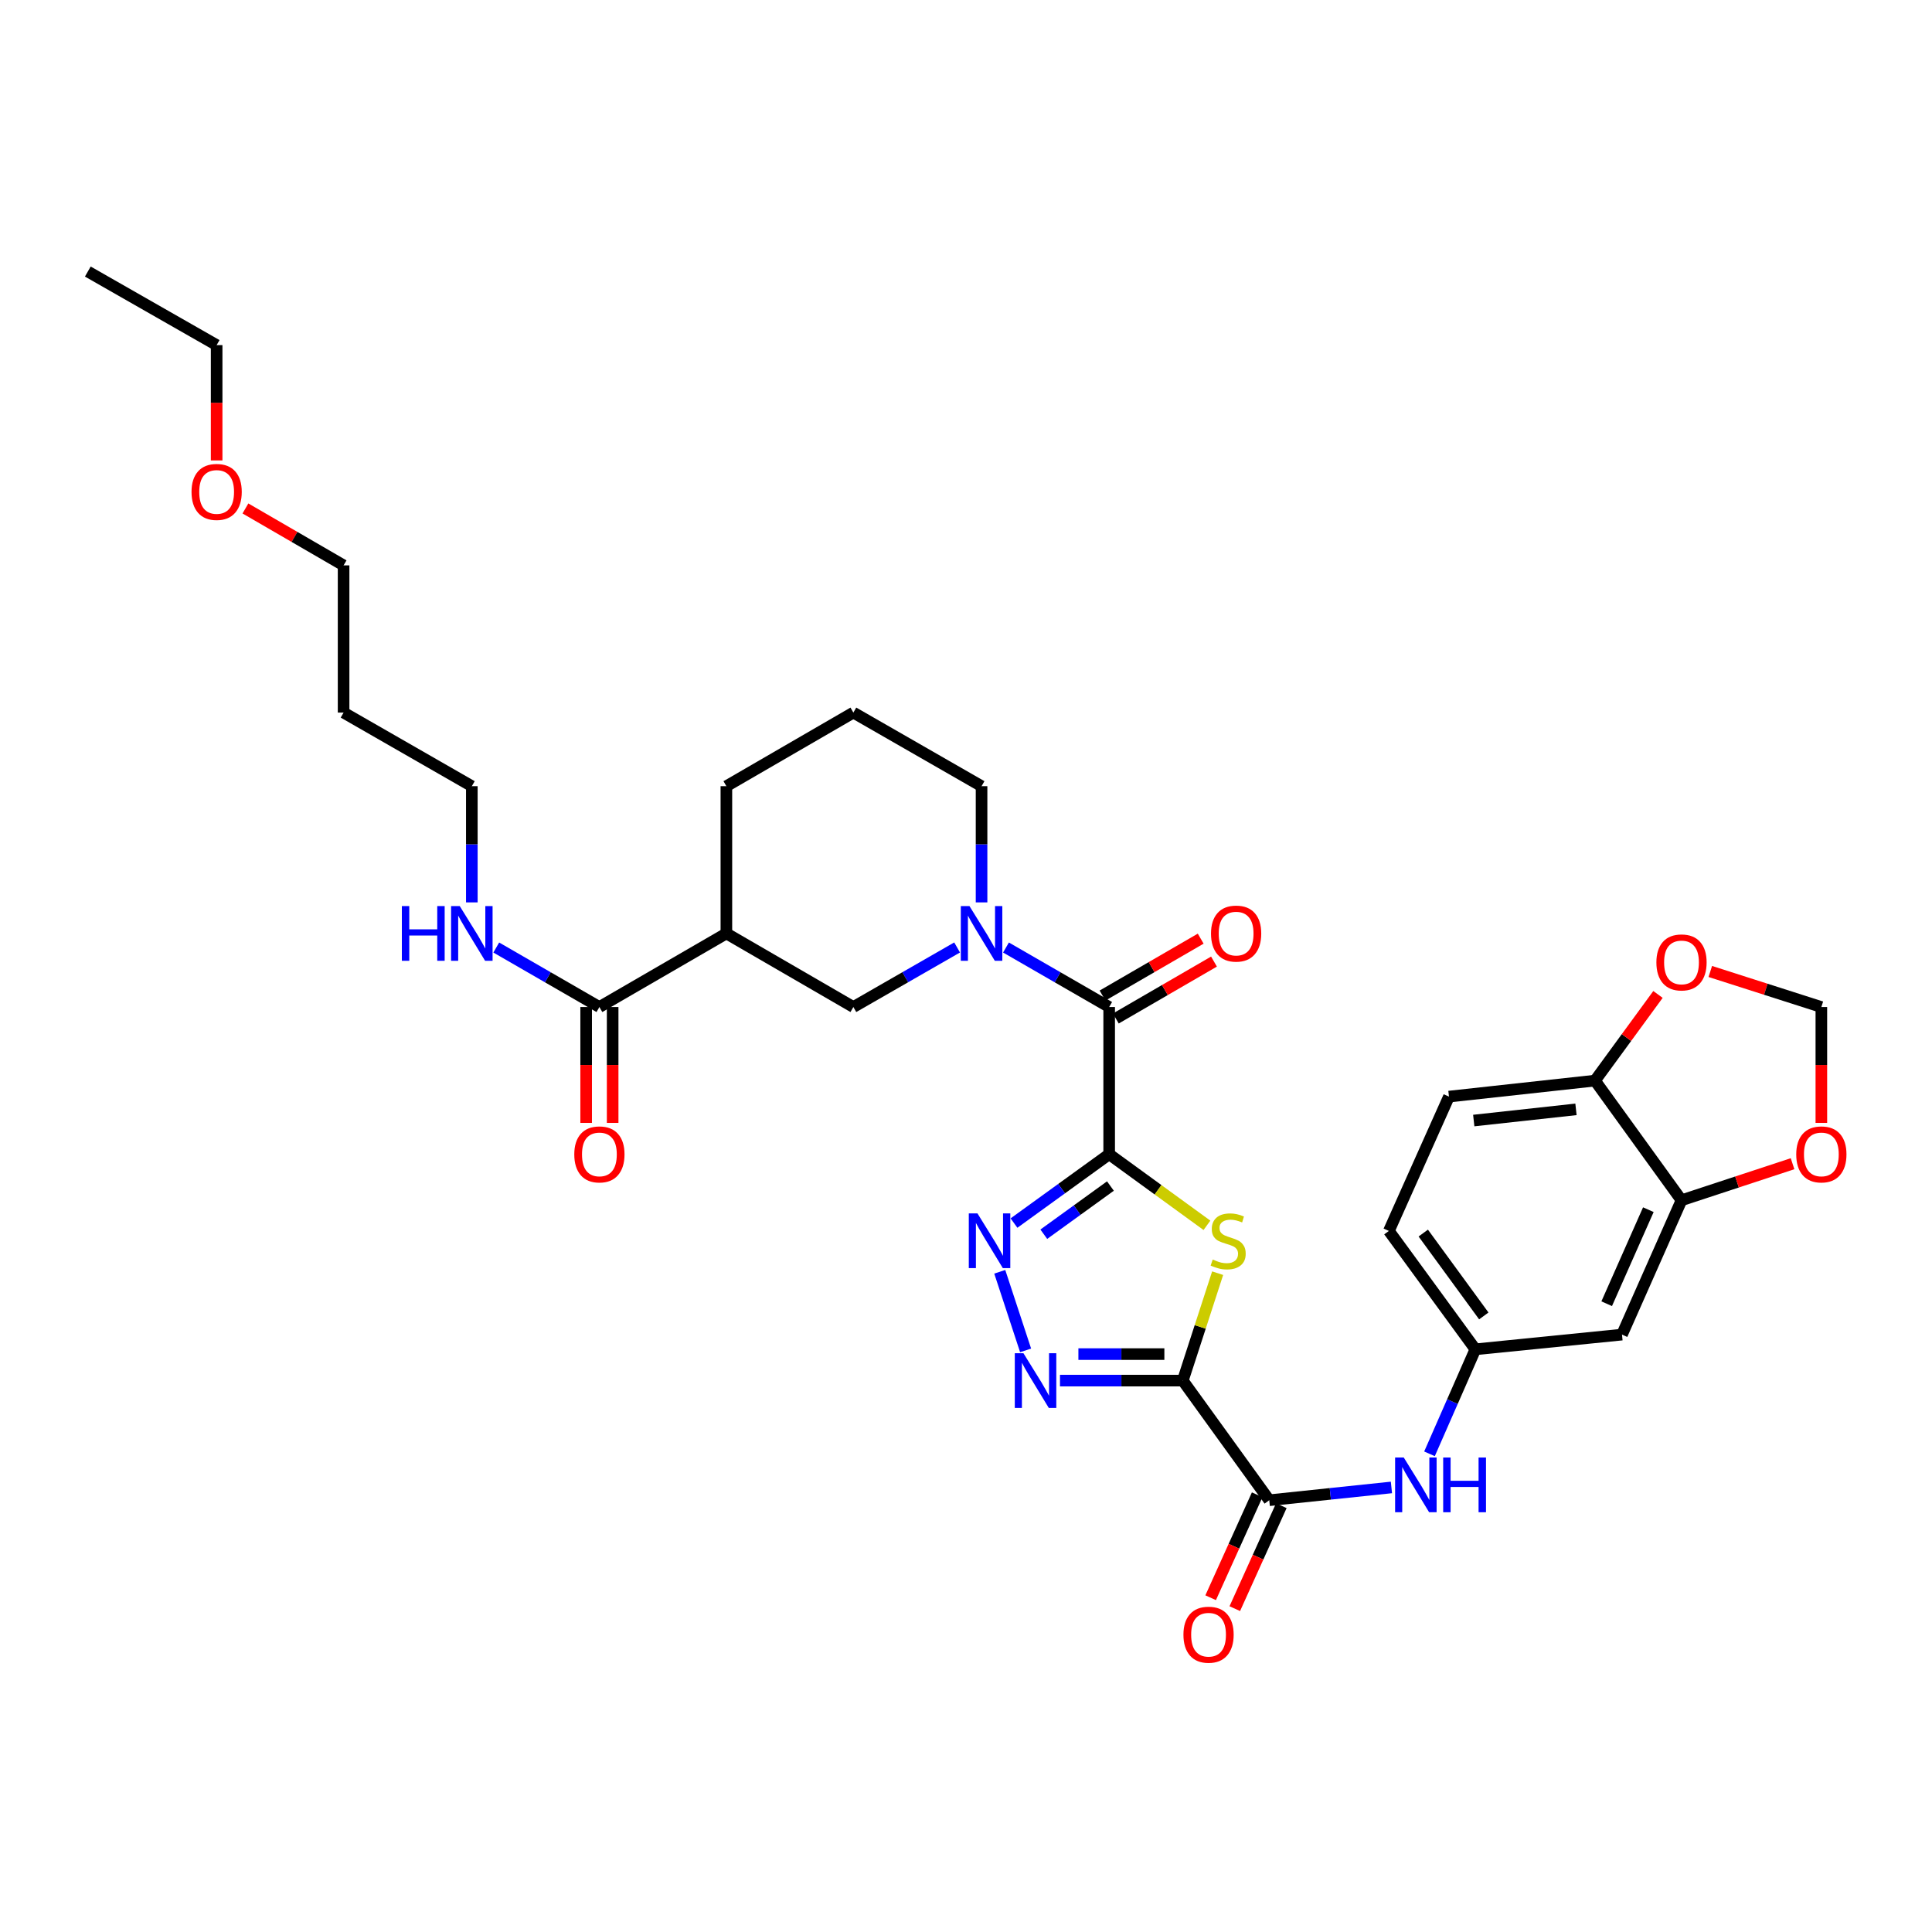 <?xml version='1.0' encoding='iso-8859-1'?>
<svg version='1.1' baseProfile='full'
              xmlns='http://www.w3.org/2000/svg'
                      xmlns:rdkit='http://www.rdkit.org/xml'
                      xmlns:xlink='http://www.w3.org/1999/xlink'
                  xml:space='preserve'
width='1000px' height='1000px' viewBox='0 0 1000 1000'>
<!-- END OF HEADER -->
<rect style='opacity:1.0;fill:#FFFFFF;stroke:none' width='1000' height='1000' x='0' y='0'> </rect>
<path class='bond-1' d='M 574.106,597.433 L 599.409,615.829' style='fill:none;fill-rule:evenodd;stroke:#000000;stroke-width:6px;stroke-linecap:butt;stroke-linejoin:miter;stroke-opacity:1' />
<path class='bond-1' d='M 599.409,615.829 L 624.711,634.225' style='fill:none;fill-rule:evenodd;stroke:#CCCC00;stroke-width:6px;stroke-linecap:butt;stroke-linejoin:miter;stroke-opacity:1' />
<path class='bond-2' d='M 574.106,597.433 L 549.474,615.247' style='fill:none;fill-rule:evenodd;stroke:#000000;stroke-width:6px;stroke-linecap:butt;stroke-linejoin:miter;stroke-opacity:1' />
<path class='bond-2' d='M 549.474,615.247 L 524.841,633.062' style='fill:none;fill-rule:evenodd;stroke:#0000FF;stroke-width:6px;stroke-linecap:butt;stroke-linejoin:miter;stroke-opacity:1' />
<path class='bond-2' d='M 574.755,613.892 L 557.512,626.362' style='fill:none;fill-rule:evenodd;stroke:#000000;stroke-width:6px;stroke-linecap:butt;stroke-linejoin:miter;stroke-opacity:1' />
<path class='bond-2' d='M 557.512,626.362 L 540.269,638.832' style='fill:none;fill-rule:evenodd;stroke:#0000FF;stroke-width:6px;stroke-linecap:butt;stroke-linejoin:miter;stroke-opacity:1' />
<path class='bond-4' d='M 574.106,597.433 L 574.106,521.236' style='fill:none;fill-rule:evenodd;stroke:#000000;stroke-width:6px;stroke-linecap:butt;stroke-linejoin:miter;stroke-opacity:1' />
<path class='bond-0' d='M 612.209,714.597 L 621.229,686.795' style='fill:none;fill-rule:evenodd;stroke:#000000;stroke-width:6px;stroke-linecap:butt;stroke-linejoin:miter;stroke-opacity:1' />
<path class='bond-0' d='M 621.229,686.795 L 630.249,658.993' style='fill:none;fill-rule:evenodd;stroke:#CCCC00;stroke-width:6px;stroke-linecap:butt;stroke-linejoin:miter;stroke-opacity:1' />
<path class='bond-6' d='M 612.209,714.597 L 656.963,776.52' style='fill:none;fill-rule:evenodd;stroke:#000000;stroke-width:6px;stroke-linecap:butt;stroke-linejoin:miter;stroke-opacity:1' />
<path class='bond-33' d='M 612.209,714.597 L 580.425,714.597' style='fill:none;fill-rule:evenodd;stroke:#000000;stroke-width:6px;stroke-linecap:butt;stroke-linejoin:miter;stroke-opacity:1' />
<path class='bond-33' d='M 580.425,714.597 L 548.642,714.597' style='fill:none;fill-rule:evenodd;stroke:#0000FF;stroke-width:6px;stroke-linecap:butt;stroke-linejoin:miter;stroke-opacity:1' />
<path class='bond-33' d='M 602.674,700.88 L 580.425,700.88' style='fill:none;fill-rule:evenodd;stroke:#000000;stroke-width:6px;stroke-linecap:butt;stroke-linejoin:miter;stroke-opacity:1' />
<path class='bond-33' d='M 580.425,700.88 L 558.177,700.88' style='fill:none;fill-rule:evenodd;stroke:#0000FF;stroke-width:6px;stroke-linecap:butt;stroke-linejoin:miter;stroke-opacity:1' />
<path class='bond-3' d='M 517.474,658.275 L 530.852,698.955' style='fill:none;fill-rule:evenodd;stroke:#0000FF;stroke-width:6px;stroke-linecap:butt;stroke-linejoin:miter;stroke-opacity:1' />
<path class='bond-5' d='M 574.106,521.236 L 547.403,505.836' style='fill:none;fill-rule:evenodd;stroke:#000000;stroke-width:6px;stroke-linecap:butt;stroke-linejoin:miter;stroke-opacity:1' />
<path class='bond-5' d='M 547.403,505.836 L 520.699,490.435' style='fill:none;fill-rule:evenodd;stroke:#0000FF;stroke-width:6px;stroke-linecap:butt;stroke-linejoin:miter;stroke-opacity:1' />
<path class='bond-17' d='M 577.546,527.17 L 602.952,512.441' style='fill:none;fill-rule:evenodd;stroke:#000000;stroke-width:6px;stroke-linecap:butt;stroke-linejoin:miter;stroke-opacity:1' />
<path class='bond-17' d='M 602.952,512.441 L 628.358,497.712' style='fill:none;fill-rule:evenodd;stroke:#FF0000;stroke-width:6px;stroke-linecap:butt;stroke-linejoin:miter;stroke-opacity:1' />
<path class='bond-17' d='M 570.667,515.303 L 596.073,500.574' style='fill:none;fill-rule:evenodd;stroke:#000000;stroke-width:6px;stroke-linecap:butt;stroke-linejoin:miter;stroke-opacity:1' />
<path class='bond-17' d='M 596.073,500.574 L 621.479,485.846' style='fill:none;fill-rule:evenodd;stroke:#FF0000;stroke-width:6px;stroke-linecap:butt;stroke-linejoin:miter;stroke-opacity:1' />
<path class='bond-8' d='M 495.4,490.406 L 468.551,505.821' style='fill:none;fill-rule:evenodd;stroke:#0000FF;stroke-width:6px;stroke-linecap:butt;stroke-linejoin:miter;stroke-opacity:1' />
<path class='bond-8' d='M 468.551,505.821 L 441.701,521.236' style='fill:none;fill-rule:evenodd;stroke:#000000;stroke-width:6px;stroke-linecap:butt;stroke-linejoin:miter;stroke-opacity:1' />
<path class='bond-23' d='M 508.053,467.076 L 508.053,437.003' style='fill:none;fill-rule:evenodd;stroke:#0000FF;stroke-width:6px;stroke-linecap:butt;stroke-linejoin:miter;stroke-opacity:1' />
<path class='bond-23' d='M 508.053,437.003 L 508.053,406.93' style='fill:none;fill-rule:evenodd;stroke:#000000;stroke-width:6px;stroke-linecap:butt;stroke-linejoin:miter;stroke-opacity:1' />
<path class='bond-10' d='M 656.963,776.52 L 688.582,773.209' style='fill:none;fill-rule:evenodd;stroke:#000000;stroke-width:6px;stroke-linecap:butt;stroke-linejoin:miter;stroke-opacity:1' />
<path class='bond-10' d='M 688.582,773.209 L 720.2,769.897' style='fill:none;fill-rule:evenodd;stroke:#0000FF;stroke-width:6px;stroke-linecap:butt;stroke-linejoin:miter;stroke-opacity:1' />
<path class='bond-19' d='M 650.714,773.696 L 638.671,800.339' style='fill:none;fill-rule:evenodd;stroke:#000000;stroke-width:6px;stroke-linecap:butt;stroke-linejoin:miter;stroke-opacity:1' />
<path class='bond-19' d='M 638.671,800.339 L 626.629,826.982' style='fill:none;fill-rule:evenodd;stroke:#FF0000;stroke-width:6px;stroke-linecap:butt;stroke-linejoin:miter;stroke-opacity:1' />
<path class='bond-19' d='M 663.213,779.345 L 651.171,805.988' style='fill:none;fill-rule:evenodd;stroke:#000000;stroke-width:6px;stroke-linecap:butt;stroke-linejoin:miter;stroke-opacity:1' />
<path class='bond-19' d='M 651.171,805.988 L 639.128,832.632' style='fill:none;fill-rule:evenodd;stroke:#FF0000;stroke-width:6px;stroke-linecap:butt;stroke-linejoin:miter;stroke-opacity:1' />
<path class='bond-7' d='M 375.975,483.142 L 441.701,521.236' style='fill:none;fill-rule:evenodd;stroke:#000000;stroke-width:6px;stroke-linecap:butt;stroke-linejoin:miter;stroke-opacity:1' />
<path class='bond-9' d='M 375.975,483.142 L 310.249,521.236' style='fill:none;fill-rule:evenodd;stroke:#000000;stroke-width:6px;stroke-linecap:butt;stroke-linejoin:miter;stroke-opacity:1' />
<path class='bond-34' d='M 375.975,483.142 L 375.975,406.93' style='fill:none;fill-rule:evenodd;stroke:#000000;stroke-width:6px;stroke-linecap:butt;stroke-linejoin:miter;stroke-opacity:1' />
<path class='bond-20' d='M 303.391,521.236 L 303.391,551.222' style='fill:none;fill-rule:evenodd;stroke:#000000;stroke-width:6px;stroke-linecap:butt;stroke-linejoin:miter;stroke-opacity:1' />
<path class='bond-20' d='M 303.391,551.222 L 303.391,581.208' style='fill:none;fill-rule:evenodd;stroke:#FF0000;stroke-width:6px;stroke-linecap:butt;stroke-linejoin:miter;stroke-opacity:1' />
<path class='bond-20' d='M 317.107,521.236 L 317.107,551.222' style='fill:none;fill-rule:evenodd;stroke:#000000;stroke-width:6px;stroke-linecap:butt;stroke-linejoin:miter;stroke-opacity:1' />
<path class='bond-20' d='M 317.107,551.222 L 317.107,581.208' style='fill:none;fill-rule:evenodd;stroke:#FF0000;stroke-width:6px;stroke-linecap:butt;stroke-linejoin:miter;stroke-opacity:1' />
<path class='bond-21' d='M 310.249,521.236 L 283.557,505.837' style='fill:none;fill-rule:evenodd;stroke:#000000;stroke-width:6px;stroke-linecap:butt;stroke-linejoin:miter;stroke-opacity:1' />
<path class='bond-21' d='M 283.557,505.837 L 256.864,490.437' style='fill:none;fill-rule:evenodd;stroke:#0000FF;stroke-width:6px;stroke-linecap:butt;stroke-linejoin:miter;stroke-opacity:1' />
<path class='bond-15' d='M 739.904,752.497 L 751.777,725.45' style='fill:none;fill-rule:evenodd;stroke:#0000FF;stroke-width:6px;stroke-linecap:butt;stroke-linejoin:miter;stroke-opacity:1' />
<path class='bond-15' d='M 751.777,725.45 L 763.649,698.403' style='fill:none;fill-rule:evenodd;stroke:#000000;stroke-width:6px;stroke-linecap:butt;stroke-linejoin:miter;stroke-opacity:1' />
<path class='bond-11' d='M 870.343,621.254 L 839.541,690.791' style='fill:none;fill-rule:evenodd;stroke:#000000;stroke-width:6px;stroke-linecap:butt;stroke-linejoin:miter;stroke-opacity:1' />
<path class='bond-11' d='M 853.181,626.129 L 831.62,674.805' style='fill:none;fill-rule:evenodd;stroke:#000000;stroke-width:6px;stroke-linecap:butt;stroke-linejoin:miter;stroke-opacity:1' />
<path class='bond-14' d='M 870.343,621.254 L 899.083,611.796' style='fill:none;fill-rule:evenodd;stroke:#000000;stroke-width:6px;stroke-linecap:butt;stroke-linejoin:miter;stroke-opacity:1' />
<path class='bond-14' d='M 899.083,611.796 L 927.824,602.338' style='fill:none;fill-rule:evenodd;stroke:#FF0000;stroke-width:6px;stroke-linecap:butt;stroke-linejoin:miter;stroke-opacity:1' />
<path class='bond-35' d='M 870.343,621.254 L 825.565,559.323' style='fill:none;fill-rule:evenodd;stroke:#000000;stroke-width:6px;stroke-linecap:butt;stroke-linejoin:miter;stroke-opacity:1' />
<path class='bond-12' d='M 839.541,690.791 L 763.649,698.403' style='fill:none;fill-rule:evenodd;stroke:#000000;stroke-width:6px;stroke-linecap:butt;stroke-linejoin:miter;stroke-opacity:1' />
<path class='bond-13' d='M 825.565,559.323 L 749.978,567.599' style='fill:none;fill-rule:evenodd;stroke:#000000;stroke-width:6px;stroke-linecap:butt;stroke-linejoin:miter;stroke-opacity:1' />
<path class='bond-13' d='M 815.72,574.2 L 762.809,579.993' style='fill:none;fill-rule:evenodd;stroke:#000000;stroke-width:6px;stroke-linecap:butt;stroke-linejoin:miter;stroke-opacity:1' />
<path class='bond-16' d='M 825.565,559.323 L 841.866,537.021' style='fill:none;fill-rule:evenodd;stroke:#000000;stroke-width:6px;stroke-linecap:butt;stroke-linejoin:miter;stroke-opacity:1' />
<path class='bond-16' d='M 841.866,537.021 L 858.168,514.719' style='fill:none;fill-rule:evenodd;stroke:#FF0000;stroke-width:6px;stroke-linecap:butt;stroke-linejoin:miter;stroke-opacity:1' />
<path class='bond-18' d='M 942.729,581.208 L 942.729,551.222' style='fill:none;fill-rule:evenodd;stroke:#FF0000;stroke-width:6px;stroke-linecap:butt;stroke-linejoin:miter;stroke-opacity:1' />
<path class='bond-18' d='M 942.729,551.222 L 942.729,521.236' style='fill:none;fill-rule:evenodd;stroke:#000000;stroke-width:6px;stroke-linecap:butt;stroke-linejoin:miter;stroke-opacity:1' />
<path class='bond-24' d='M 763.649,698.403 L 718.887,637.135' style='fill:none;fill-rule:evenodd;stroke:#000000;stroke-width:6px;stroke-linecap:butt;stroke-linejoin:miter;stroke-opacity:1' />
<path class='bond-24' d='M 768.011,681.121 L 736.677,638.234' style='fill:none;fill-rule:evenodd;stroke:#000000;stroke-width:6px;stroke-linecap:butt;stroke-linejoin:miter;stroke-opacity:1' />
<path class='bond-36' d='M 885.243,502.833 L 913.986,512.034' style='fill:none;fill-rule:evenodd;stroke:#FF0000;stroke-width:6px;stroke-linecap:butt;stroke-linejoin:miter;stroke-opacity:1' />
<path class='bond-36' d='M 913.986,512.034 L 942.729,521.236' style='fill:none;fill-rule:evenodd;stroke:#000000;stroke-width:6px;stroke-linecap:butt;stroke-linejoin:miter;stroke-opacity:1' />
<path class='bond-29' d='M 244.218,467.076 L 244.218,437.003' style='fill:none;fill-rule:evenodd;stroke:#0000FF;stroke-width:6px;stroke-linecap:butt;stroke-linejoin:miter;stroke-opacity:1' />
<path class='bond-29' d='M 244.218,437.003 L 244.218,406.93' style='fill:none;fill-rule:evenodd;stroke:#000000;stroke-width:6px;stroke-linecap:butt;stroke-linejoin:miter;stroke-opacity:1' />
<path class='bond-22' d='M 749.978,567.599 L 718.887,637.135' style='fill:none;fill-rule:evenodd;stroke:#000000;stroke-width:6px;stroke-linecap:butt;stroke-linejoin:miter;stroke-opacity:1' />
<path class='bond-27' d='M 508.053,406.93 L 441.701,368.835' style='fill:none;fill-rule:evenodd;stroke:#000000;stroke-width:6px;stroke-linecap:butt;stroke-linejoin:miter;stroke-opacity:1' />
<path class='bond-25' d='M 375.975,406.93 L 441.701,368.835' style='fill:none;fill-rule:evenodd;stroke:#000000;stroke-width:6px;stroke-linecap:butt;stroke-linejoin:miter;stroke-opacity:1' />
<path class='bond-26' d='M 177.844,368.835 L 244.218,406.93' style='fill:none;fill-rule:evenodd;stroke:#000000;stroke-width:6px;stroke-linecap:butt;stroke-linejoin:miter;stroke-opacity:1' />
<path class='bond-30' d='M 177.844,368.835 L 177.844,292.639' style='fill:none;fill-rule:evenodd;stroke:#000000;stroke-width:6px;stroke-linecap:butt;stroke-linejoin:miter;stroke-opacity:1' />
<path class='bond-28' d='M 127.032,263.176 L 152.438,277.907' style='fill:none;fill-rule:evenodd;stroke:#FF0000;stroke-width:6px;stroke-linecap:butt;stroke-linejoin:miter;stroke-opacity:1' />
<path class='bond-28' d='M 152.438,277.907 L 177.844,292.639' style='fill:none;fill-rule:evenodd;stroke:#000000;stroke-width:6px;stroke-linecap:butt;stroke-linejoin:miter;stroke-opacity:1' />
<path class='bond-31' d='M 112.133,238.319 L 112.133,208.474' style='fill:none;fill-rule:evenodd;stroke:#FF0000;stroke-width:6px;stroke-linecap:butt;stroke-linejoin:miter;stroke-opacity:1' />
<path class='bond-31' d='M 112.133,208.474 L 112.133,178.629' style='fill:none;fill-rule:evenodd;stroke:#000000;stroke-width:6px;stroke-linecap:butt;stroke-linejoin:miter;stroke-opacity:1' />
<path class='bond-32' d='M 112.133,178.629 L 45.455,140.55' style='fill:none;fill-rule:evenodd;stroke:#000000;stroke-width:6px;stroke-linecap:butt;stroke-linejoin:miter;stroke-opacity:1' />
<path  class='atom-2' d='M 627.695 651.93
Q 628.015 652.05, 629.335 652.61
Q 630.655 653.17, 632.095 653.53
Q 633.575 653.85, 635.015 653.85
Q 637.695 653.85, 639.255 652.57
Q 640.815 651.25, 640.815 648.97
Q 640.815 647.41, 640.015 646.45
Q 639.255 645.49, 638.055 644.97
Q 636.855 644.45, 634.855 643.85
Q 632.335 643.09, 630.815 642.37
Q 629.335 641.65, 628.255 640.13
Q 627.215 638.61, 627.215 636.05
Q 627.215 632.49, 629.615 630.29
Q 632.055 628.09, 636.855 628.09
Q 640.135 628.09, 643.855 629.65
L 642.935 632.73
Q 639.535 631.33, 636.975 631.33
Q 634.215 631.33, 632.695 632.49
Q 631.175 633.61, 631.215 635.57
Q 631.215 637.09, 631.975 638.01
Q 632.775 638.93, 633.895 639.45
Q 635.055 639.97, 636.975 640.57
Q 639.535 641.37, 641.055 642.17
Q 642.575 642.97, 643.655 644.61
Q 644.775 646.21, 644.775 648.97
Q 644.775 652.89, 642.135 655.01
Q 639.535 657.09, 635.175 657.09
Q 632.655 657.09, 630.735 656.53
Q 628.855 656.01, 626.615 655.09
L 627.695 651.93
' fill='#CCCC00'/>
<path  class='atom-3' d='M 505.93 628.05
L 515.21 643.05
Q 516.13 644.53, 517.61 647.21
Q 519.09 649.89, 519.17 650.05
L 519.17 628.05
L 522.93 628.05
L 522.93 656.37
L 519.05 656.37
L 509.09 639.97
Q 507.93 638.05, 506.69 635.85
Q 505.49 633.65, 505.13 632.97
L 505.13 656.37
L 501.45 656.37
L 501.45 628.05
L 505.93 628.05
' fill='#0000FF'/>
<path  class='atom-4' d='M 529.737 700.437
L 539.017 715.437
Q 539.937 716.917, 541.417 719.597
Q 542.897 722.277, 542.977 722.437
L 542.977 700.437
L 546.737 700.437
L 546.737 728.757
L 542.857 728.757
L 532.897 712.357
Q 531.737 710.437, 530.497 708.237
Q 529.297 706.037, 528.937 705.357
L 528.937 728.757
L 525.257 728.757
L 525.257 700.437
L 529.737 700.437
' fill='#0000FF'/>
<path  class='atom-6' d='M 501.793 468.982
L 511.073 483.982
Q 511.993 485.462, 513.473 488.142
Q 514.953 490.822, 515.033 490.982
L 515.033 468.982
L 518.793 468.982
L 518.793 497.302
L 514.913 497.302
L 504.953 480.902
Q 503.793 478.982, 502.553 476.782
Q 501.353 474.582, 500.993 473.902
L 500.993 497.302
L 497.313 497.302
L 497.313 468.982
L 501.793 468.982
' fill='#0000FF'/>
<path  class='atom-11' d='M 726.587 754.412
L 735.867 769.412
Q 736.787 770.892, 738.267 773.572
Q 739.747 776.252, 739.827 776.412
L 739.827 754.412
L 743.587 754.412
L 743.587 782.732
L 739.707 782.732
L 729.747 766.332
Q 728.587 764.412, 727.347 762.212
Q 726.147 760.012, 725.787 759.332
L 725.787 782.732
L 722.107 782.732
L 722.107 754.412
L 726.587 754.412
' fill='#0000FF'/>
<path  class='atom-11' d='M 746.987 754.412
L 750.827 754.412
L 750.827 766.452
L 765.307 766.452
L 765.307 754.412
L 769.147 754.412
L 769.147 782.732
L 765.307 782.732
L 765.307 769.652
L 750.827 769.652
L 750.827 782.732
L 746.987 782.732
L 746.987 754.412
' fill='#0000FF'/>
<path  class='atom-15' d='M 929.729 597.513
Q 929.729 590.713, 933.089 586.913
Q 936.449 583.113, 942.729 583.113
Q 949.009 583.113, 952.369 586.913
Q 955.729 590.713, 955.729 597.513
Q 955.729 604.393, 952.329 608.313
Q 948.929 612.193, 942.729 612.193
Q 936.489 612.193, 933.089 608.313
Q 929.729 604.433, 929.729 597.513
M 942.729 608.993
Q 947.049 608.993, 949.369 606.113
Q 951.729 603.193, 951.729 597.513
Q 951.729 591.953, 949.369 589.153
Q 947.049 586.313, 942.729 586.313
Q 938.409 586.313, 936.049 589.113
Q 933.729 591.913, 933.729 597.513
Q 933.729 603.233, 936.049 606.113
Q 938.409 608.993, 942.729 608.993
' fill='#FF0000'/>
<path  class='atom-17' d='M 857.343 498.142
Q 857.343 491.342, 860.703 487.542
Q 864.063 483.742, 870.343 483.742
Q 876.623 483.742, 879.983 487.542
Q 883.343 491.342, 883.343 498.142
Q 883.343 505.022, 879.943 508.942
Q 876.543 512.822, 870.343 512.822
Q 864.103 512.822, 860.703 508.942
Q 857.343 505.062, 857.343 498.142
M 870.343 509.622
Q 874.663 509.622, 876.983 506.742
Q 879.343 503.822, 879.343 498.142
Q 879.343 492.582, 876.983 489.782
Q 874.663 486.942, 870.343 486.942
Q 866.023 486.942, 863.663 489.742
Q 861.343 492.542, 861.343 498.142
Q 861.343 503.862, 863.663 506.742
Q 866.023 509.622, 870.343 509.622
' fill='#FF0000'/>
<path  class='atom-18' d='M 626.817 483.222
Q 626.817 476.422, 630.177 472.622
Q 633.537 468.822, 639.817 468.822
Q 646.097 468.822, 649.457 472.622
Q 652.817 476.422, 652.817 483.222
Q 652.817 490.102, 649.417 494.022
Q 646.017 497.902, 639.817 497.902
Q 633.577 497.902, 630.177 494.022
Q 626.817 490.142, 626.817 483.222
M 639.817 494.702
Q 644.137 494.702, 646.457 491.822
Q 648.817 488.902, 648.817 483.222
Q 648.817 477.662, 646.457 474.862
Q 644.137 472.022, 639.817 472.022
Q 635.497 472.022, 633.137 474.822
Q 630.817 477.622, 630.817 483.222
Q 630.817 488.942, 633.137 491.822
Q 635.497 494.702, 639.817 494.702
' fill='#FF0000'/>
<path  class='atom-20' d='M 612.544 846.114
Q 612.544 839.314, 615.904 835.514
Q 619.264 831.714, 625.544 831.714
Q 631.824 831.714, 635.184 835.514
Q 638.544 839.314, 638.544 846.114
Q 638.544 852.994, 635.144 856.914
Q 631.744 860.794, 625.544 860.794
Q 619.304 860.794, 615.904 856.914
Q 612.544 853.034, 612.544 846.114
M 625.544 857.594
Q 629.864 857.594, 632.184 854.714
Q 634.544 851.794, 634.544 846.114
Q 634.544 840.554, 632.184 837.754
Q 629.864 834.914, 625.544 834.914
Q 621.224 834.914, 618.864 837.714
Q 616.544 840.514, 616.544 846.114
Q 616.544 851.834, 618.864 854.714
Q 621.224 857.594, 625.544 857.594
' fill='#FF0000'/>
<path  class='atom-21' d='M 297.249 597.513
Q 297.249 590.713, 300.609 586.913
Q 303.969 583.113, 310.249 583.113
Q 316.529 583.113, 319.889 586.913
Q 323.249 590.713, 323.249 597.513
Q 323.249 604.393, 319.849 608.313
Q 316.449 612.193, 310.249 612.193
Q 304.009 612.193, 300.609 608.313
Q 297.249 604.433, 297.249 597.513
M 310.249 608.993
Q 314.569 608.993, 316.889 606.113
Q 319.249 603.193, 319.249 597.513
Q 319.249 591.953, 316.889 589.153
Q 314.569 586.313, 310.249 586.313
Q 305.929 586.313, 303.569 589.113
Q 301.249 591.913, 301.249 597.513
Q 301.249 603.233, 303.569 606.113
Q 305.929 608.993, 310.249 608.993
' fill='#FF0000'/>
<path  class='atom-22' d='M 207.998 468.982
L 211.838 468.982
L 211.838 481.022
L 226.318 481.022
L 226.318 468.982
L 230.158 468.982
L 230.158 497.302
L 226.318 497.302
L 226.318 484.222
L 211.838 484.222
L 211.838 497.302
L 207.998 497.302
L 207.998 468.982
' fill='#0000FF'/>
<path  class='atom-22' d='M 237.958 468.982
L 247.238 483.982
Q 248.158 485.462, 249.638 488.142
Q 251.118 490.822, 251.198 490.982
L 251.198 468.982
L 254.958 468.982
L 254.958 497.302
L 251.078 497.302
L 241.118 480.902
Q 239.958 478.982, 238.718 476.782
Q 237.518 474.582, 237.158 473.902
L 237.158 497.302
L 233.478 497.302
L 233.478 468.982
L 237.958 468.982
' fill='#0000FF'/>
<path  class='atom-29' d='M 99.133 254.616
Q 99.133 247.816, 102.493 244.016
Q 105.853 240.216, 112.133 240.216
Q 118.413 240.216, 121.773 244.016
Q 125.133 247.816, 125.133 254.616
Q 125.133 261.496, 121.733 265.416
Q 118.333 269.296, 112.133 269.296
Q 105.893 269.296, 102.493 265.416
Q 99.133 261.536, 99.133 254.616
M 112.133 266.096
Q 116.453 266.096, 118.773 263.216
Q 121.133 260.296, 121.133 254.616
Q 121.133 249.056, 118.773 246.256
Q 116.453 243.416, 112.133 243.416
Q 107.813 243.416, 105.453 246.216
Q 103.133 249.016, 103.133 254.616
Q 103.133 260.336, 105.453 263.216
Q 107.813 266.096, 112.133 266.096
' fill='#FF0000'/>
</svg>
